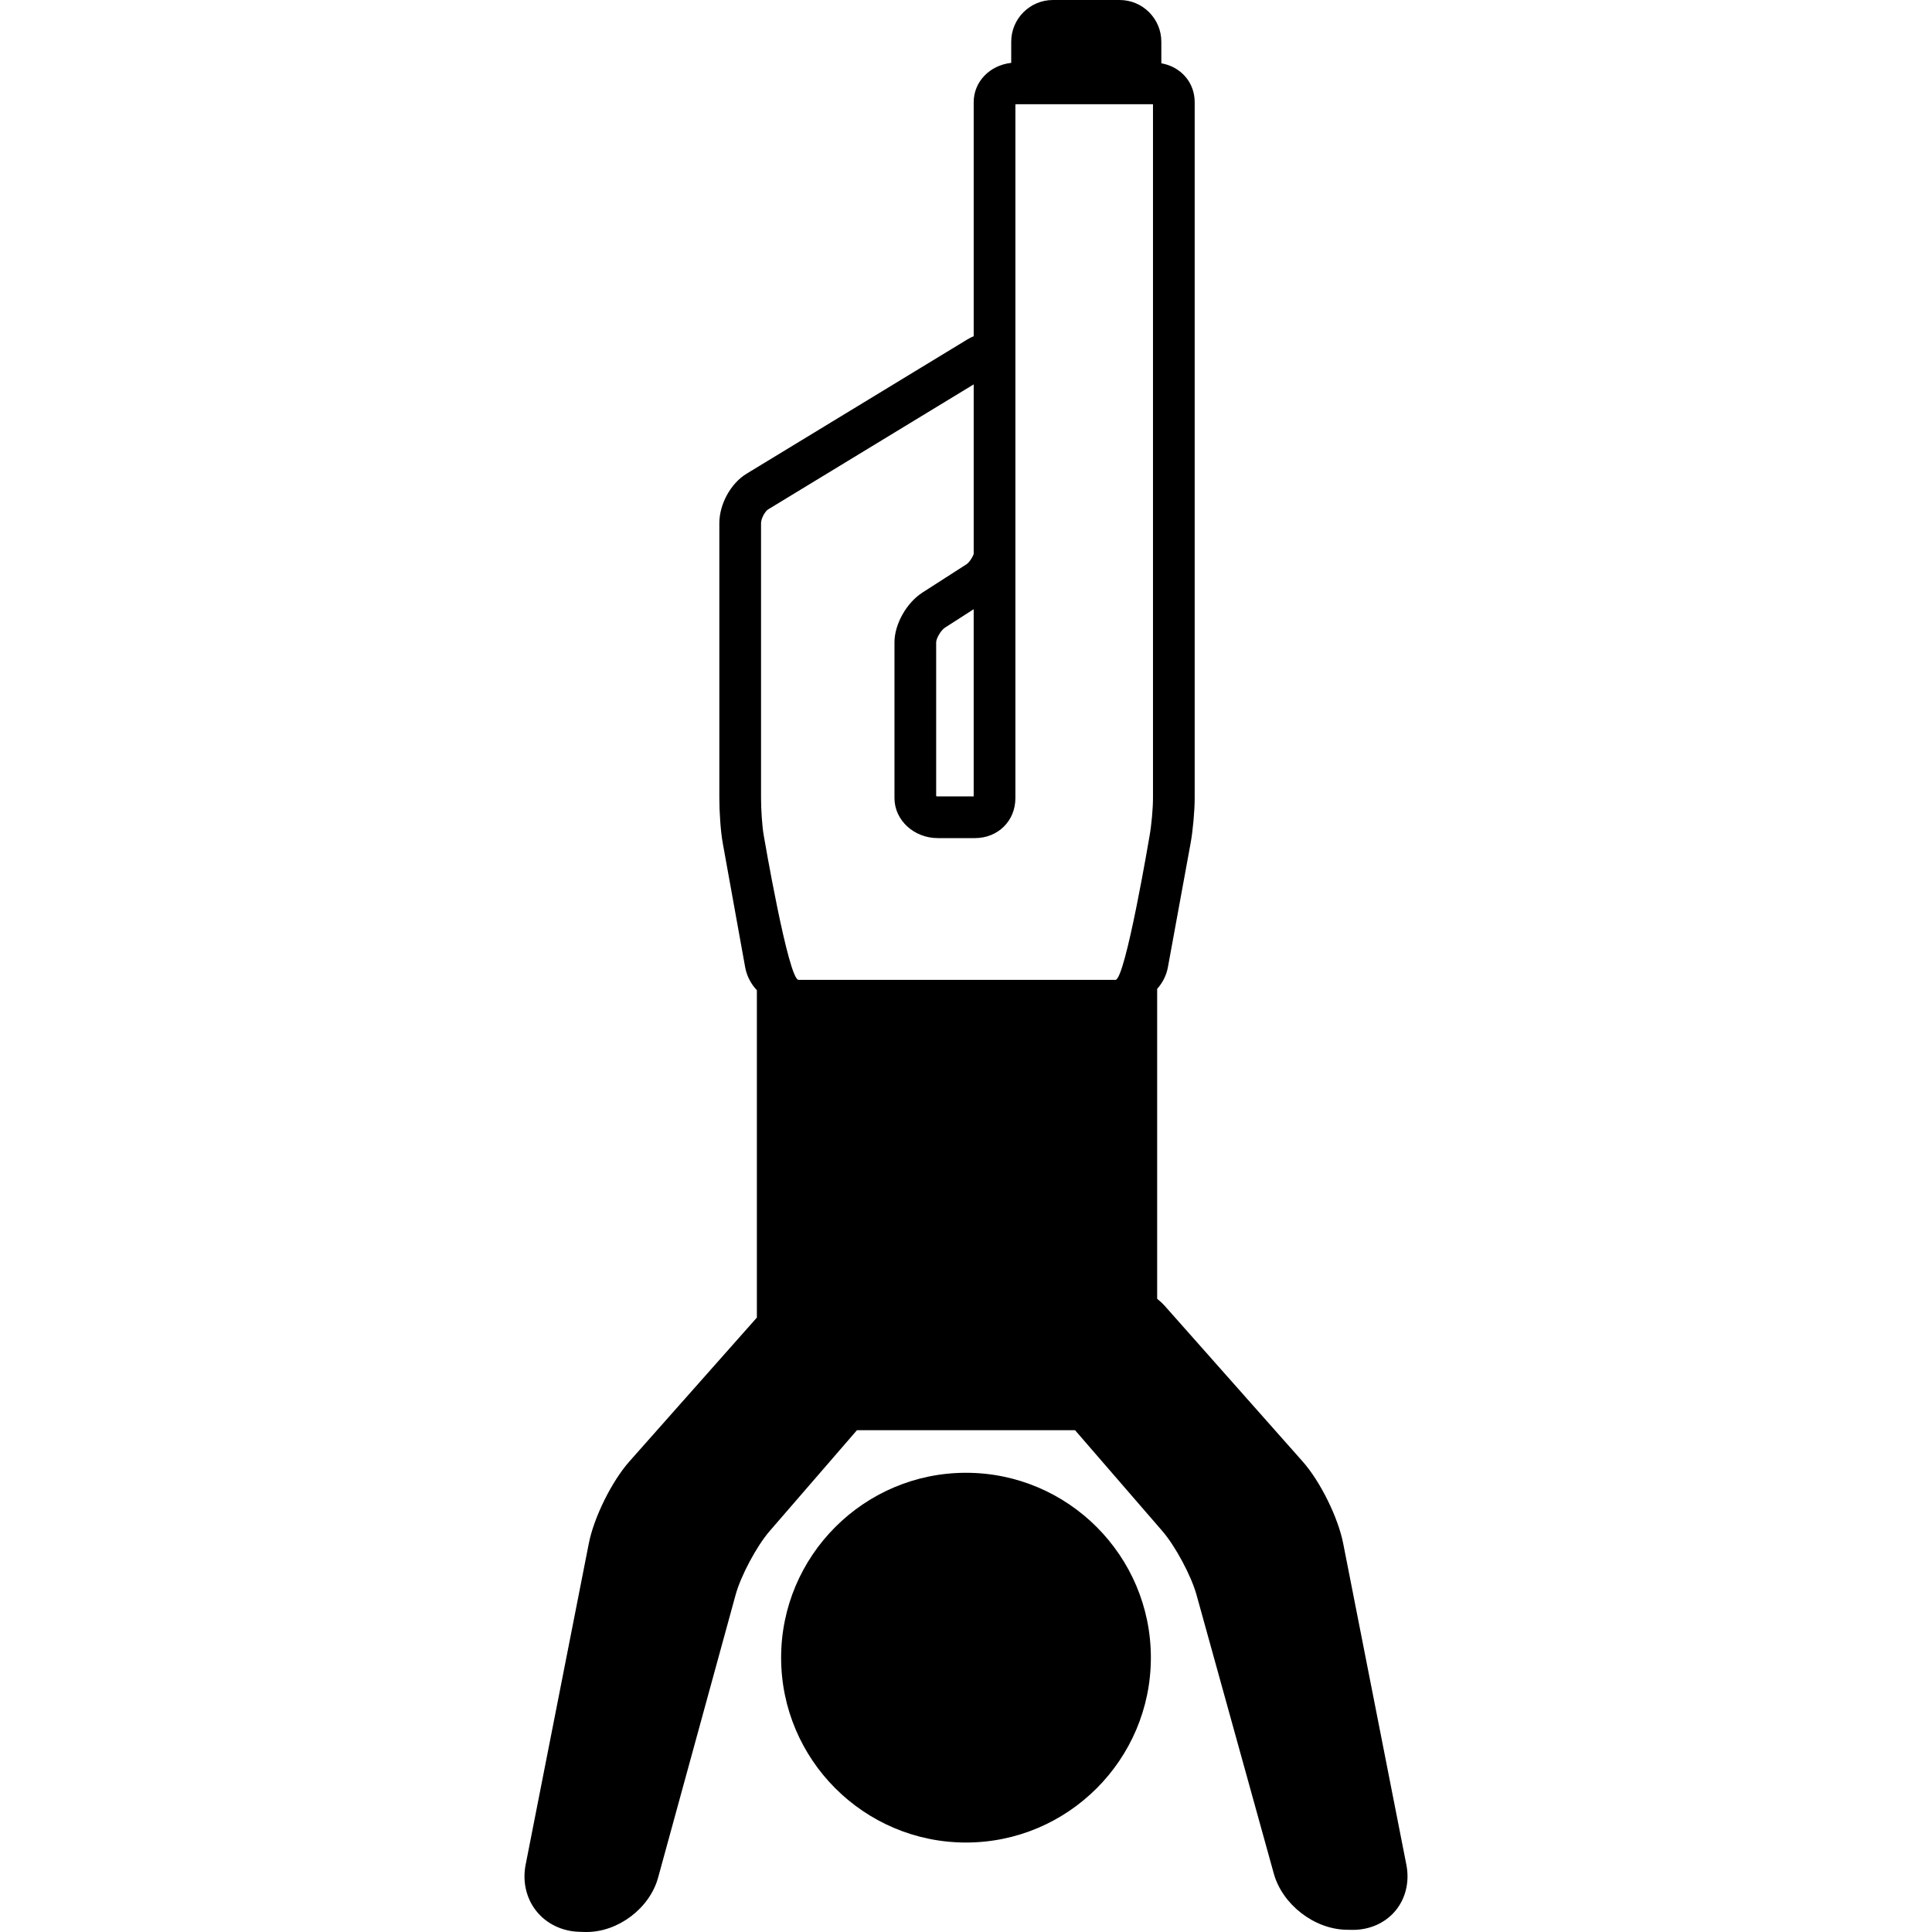 <?xml version="1.0" encoding="iso-8859-1"?>
<!-- Uploaded to: SVG Repo, www.svgrepo.com, Generator: SVG Repo Mixer Tools -->
<!DOCTYPE svg PUBLIC "-//W3C//DTD SVG 1.1//EN" "http://www.w3.org/Graphics/SVG/1.1/DTD/svg11.dtd">
<svg fill="#000000" height="800px" width="800px" version="1.1" id="Capa_1" xmlns="http://www.w3.org/2000/svg" xmlns:xlink="http://www.w3.org/1999/xlink" 
	 viewBox="0 0 463.342 463.342" xml:space="preserve">
<g>
	<path d="M231.671,353.21c-24.448,0-44.338,19.89-44.338,44.338c0,24.447,19.89,44.337,44.338,44.337
		c24.447,0,44.337-19.89,44.337-44.337C276.008,373.1,256.119,353.21,231.671,353.21z"/>
	<path d="M337.284,447.223l-15.156-77.079c-1.229-6.25-5.502-14.88-9.726-19.647l-33.028-37.272
		c-0.567-0.64-1.198-1.209-1.857-1.738v-74.324c1.291-1.457,2.216-3.235,2.572-5.179l5.446-29.748
		c0.551-3.001,0.981-7.754,0.981-10.82V24.513c0-4.768-3.324-8.503-8-9.336V10c0-5.514-4.486-10-10-10h-16c-5.514,0-10,4.486-10,10
		v5.078c-5.138,0.569-9,4.505-9,9.435v56.12c-0.491,0.198-0.979,0.444-1.461,0.737l-53.02,32.245
		c-3.777,2.291-6.52,7.281-6.52,11.867v65.932c0,3.134,0.284,7.855,0.823,10.807l5.373,29.764c0.386,2.106,1.397,3.994,2.804,5.497
		v78.51l-30.576,34.505c-4.224,4.768-8.496,13.397-9.726,19.647l-15.156,77.08c-0.789,4.017,0.148,8.063,2.572,11.101
		c2.425,3.037,6.161,4.849,10.25,4.971l1.337,0.04c0.153,0.004,0.306,0.007,0.459,0.007c7.614,0,15.147-5.724,17.15-13.031
		l18.598-67.854c1.249-4.556,5.056-11.685,8.146-15.255L205.516,343h52.309l20.946,24.201c3.093,3.574,6.915,10.705,8.178,15.261
		l18.541,66.871c2.058,7.422,9.702,13.339,17.403,13.472l1.59,0.025c0.001,0,0.001,0,0.001,0c4.072,0,7.796-1.689,10.219-4.633
		C337.133,455.243,338.074,451.244,337.284,447.223z M182.516,125.482c0-1.154,0.977-2.875,1.711-3.32l49.289-29.976v40.68
		c-0.4,1.075-1.162,2.094-1.714,2.451l-10.607,6.813c-3.808,2.469-6.679,7.591-6.679,11.916v37.368
		c0,5.286,4.668,9.586,10.405,9.586h8.88c5.538,0,9.715-4.121,9.715-9.586V25.029c0.081-0.018,0.178-0.029,0.285-0.029h32.715
		v166.414c0,2.472-0.374,6.601-0.817,9.018c0,0-5.813,34.568-8.183,34.568h-76c-2.448,0-8.338-34.568-8.338-34.568
		c-0.414-2.266-0.662-6.364-0.662-9.018V125.482z M233.515,146.102L233.513,191h-8.592c-0.158,0-0.297-0.03-0.405-0.066v-36.888
		c0-0.889,1.096-2.862,2.101-3.514L233.515,146.102z"/>
</g>
</svg>